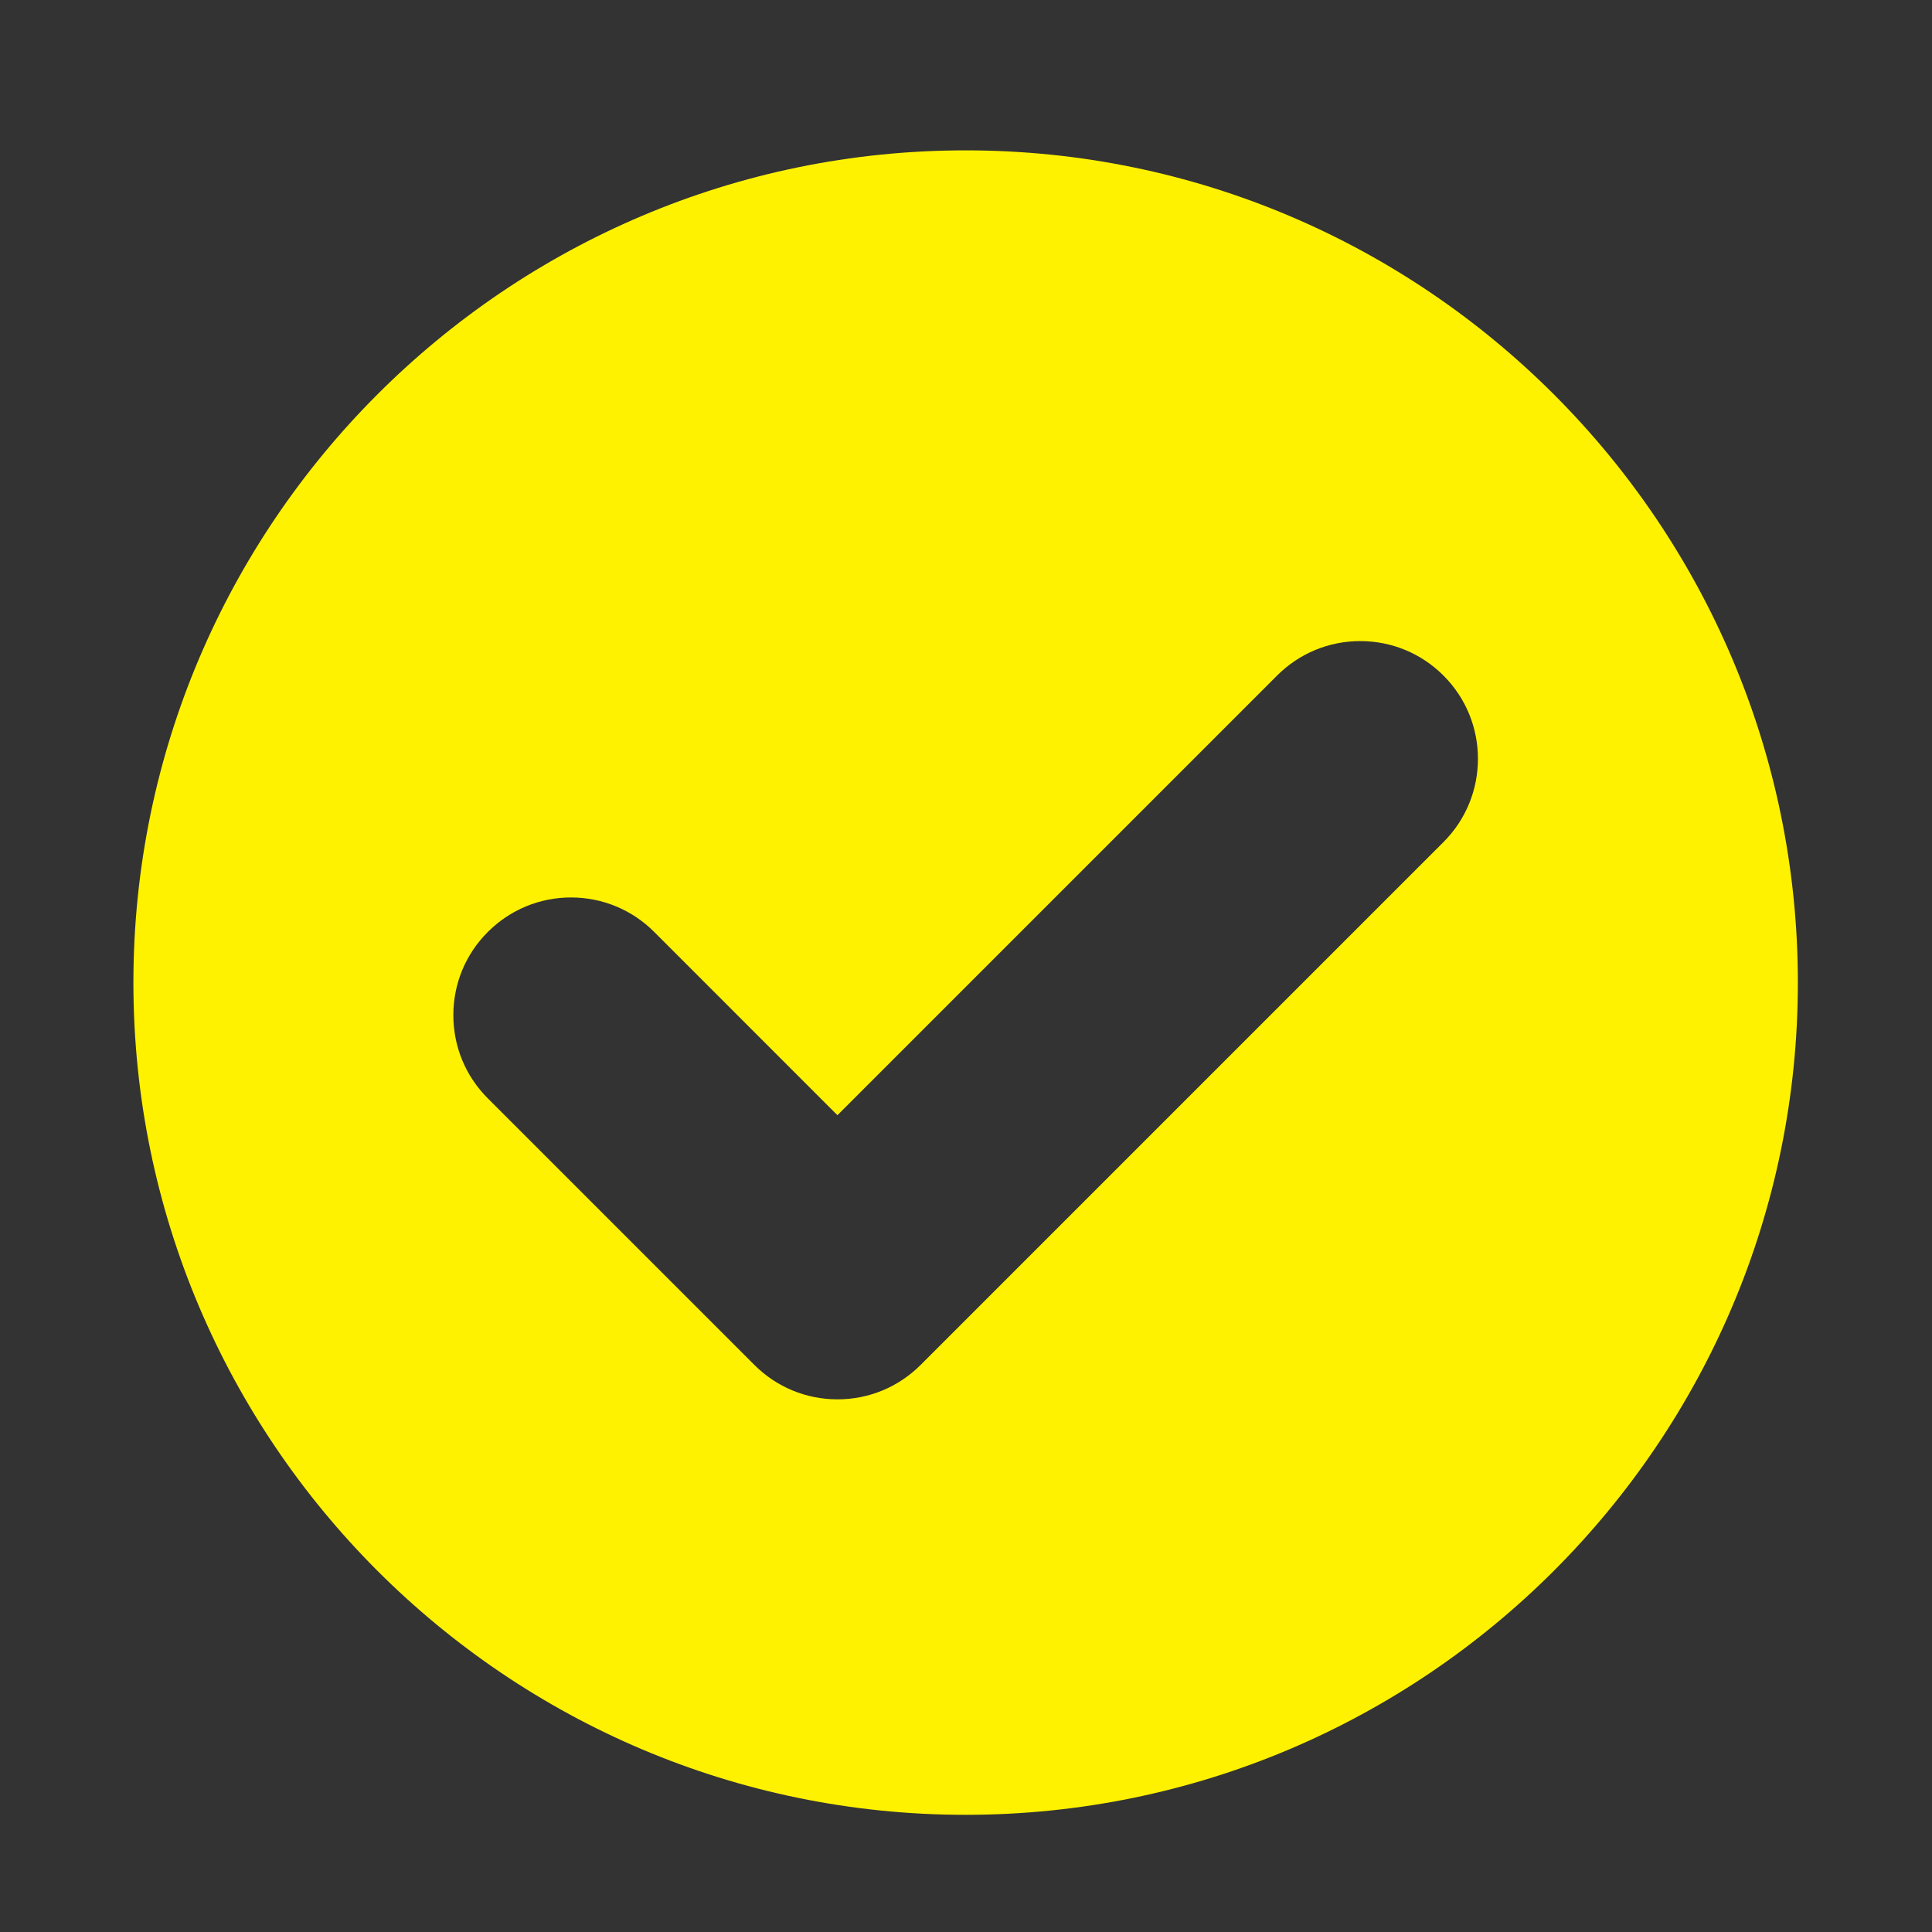 <?xml version="1.0" encoding="utf-8"?>
<!-- Generator: Adobe Illustrator 19.2.0, SVG Export Plug-In . SVG Version: 6.00 Build 0)  -->
<svg version="1.1" id="Icons" xmlns="http://www.w3.org/2000/svg" xmlns:xlink="http://www.w3.org/1999/xlink" x="0px" y="0px"
	 viewBox="0 0 40 40" style="enable-background:new 0 0 40 40;" xml:space="preserve">
<rect x="0" y="0" width="40" height="40" fill="#333333" stroke="none"/>
<style type="text/css">
	.st0{fill:#FFF200;}
</style>
<path id="tick" class="st0" d="M19.993,3.113c-9.501,0-17.231,7.729-17.231,17.231c0,9.501,7.73,17.23,17.231,17.23
	s17.23-7.729,17.23-17.23C37.223,10.842,29.494,3.113,19.993,3.113L19.993,3.113z M29.887,17.433L19.062,28.258
	c-0.46,0.46-1.072,0.714-1.722,0.714c-0.651,0-1.263-0.254-1.723-0.714l-5.517-5.517c-0.461-0.461-0.714-1.073-0.714-1.723
	c0-0.651,0.253-1.263,0.714-1.723c0.46-0.46,1.072-0.714,1.722-0.714c0.651,0,1.263,0.254,1.723,0.714l3.793,3.794l9.102-9.102
	c0.46-0.46,1.072-0.714,1.723-0.714c0.651,0,1.263,0.254,1.723,0.714C30.837,14.937,30.837,16.482,29.887,17.433L29.887,17.433z
	 M29.887,17.433"/>
</svg>
